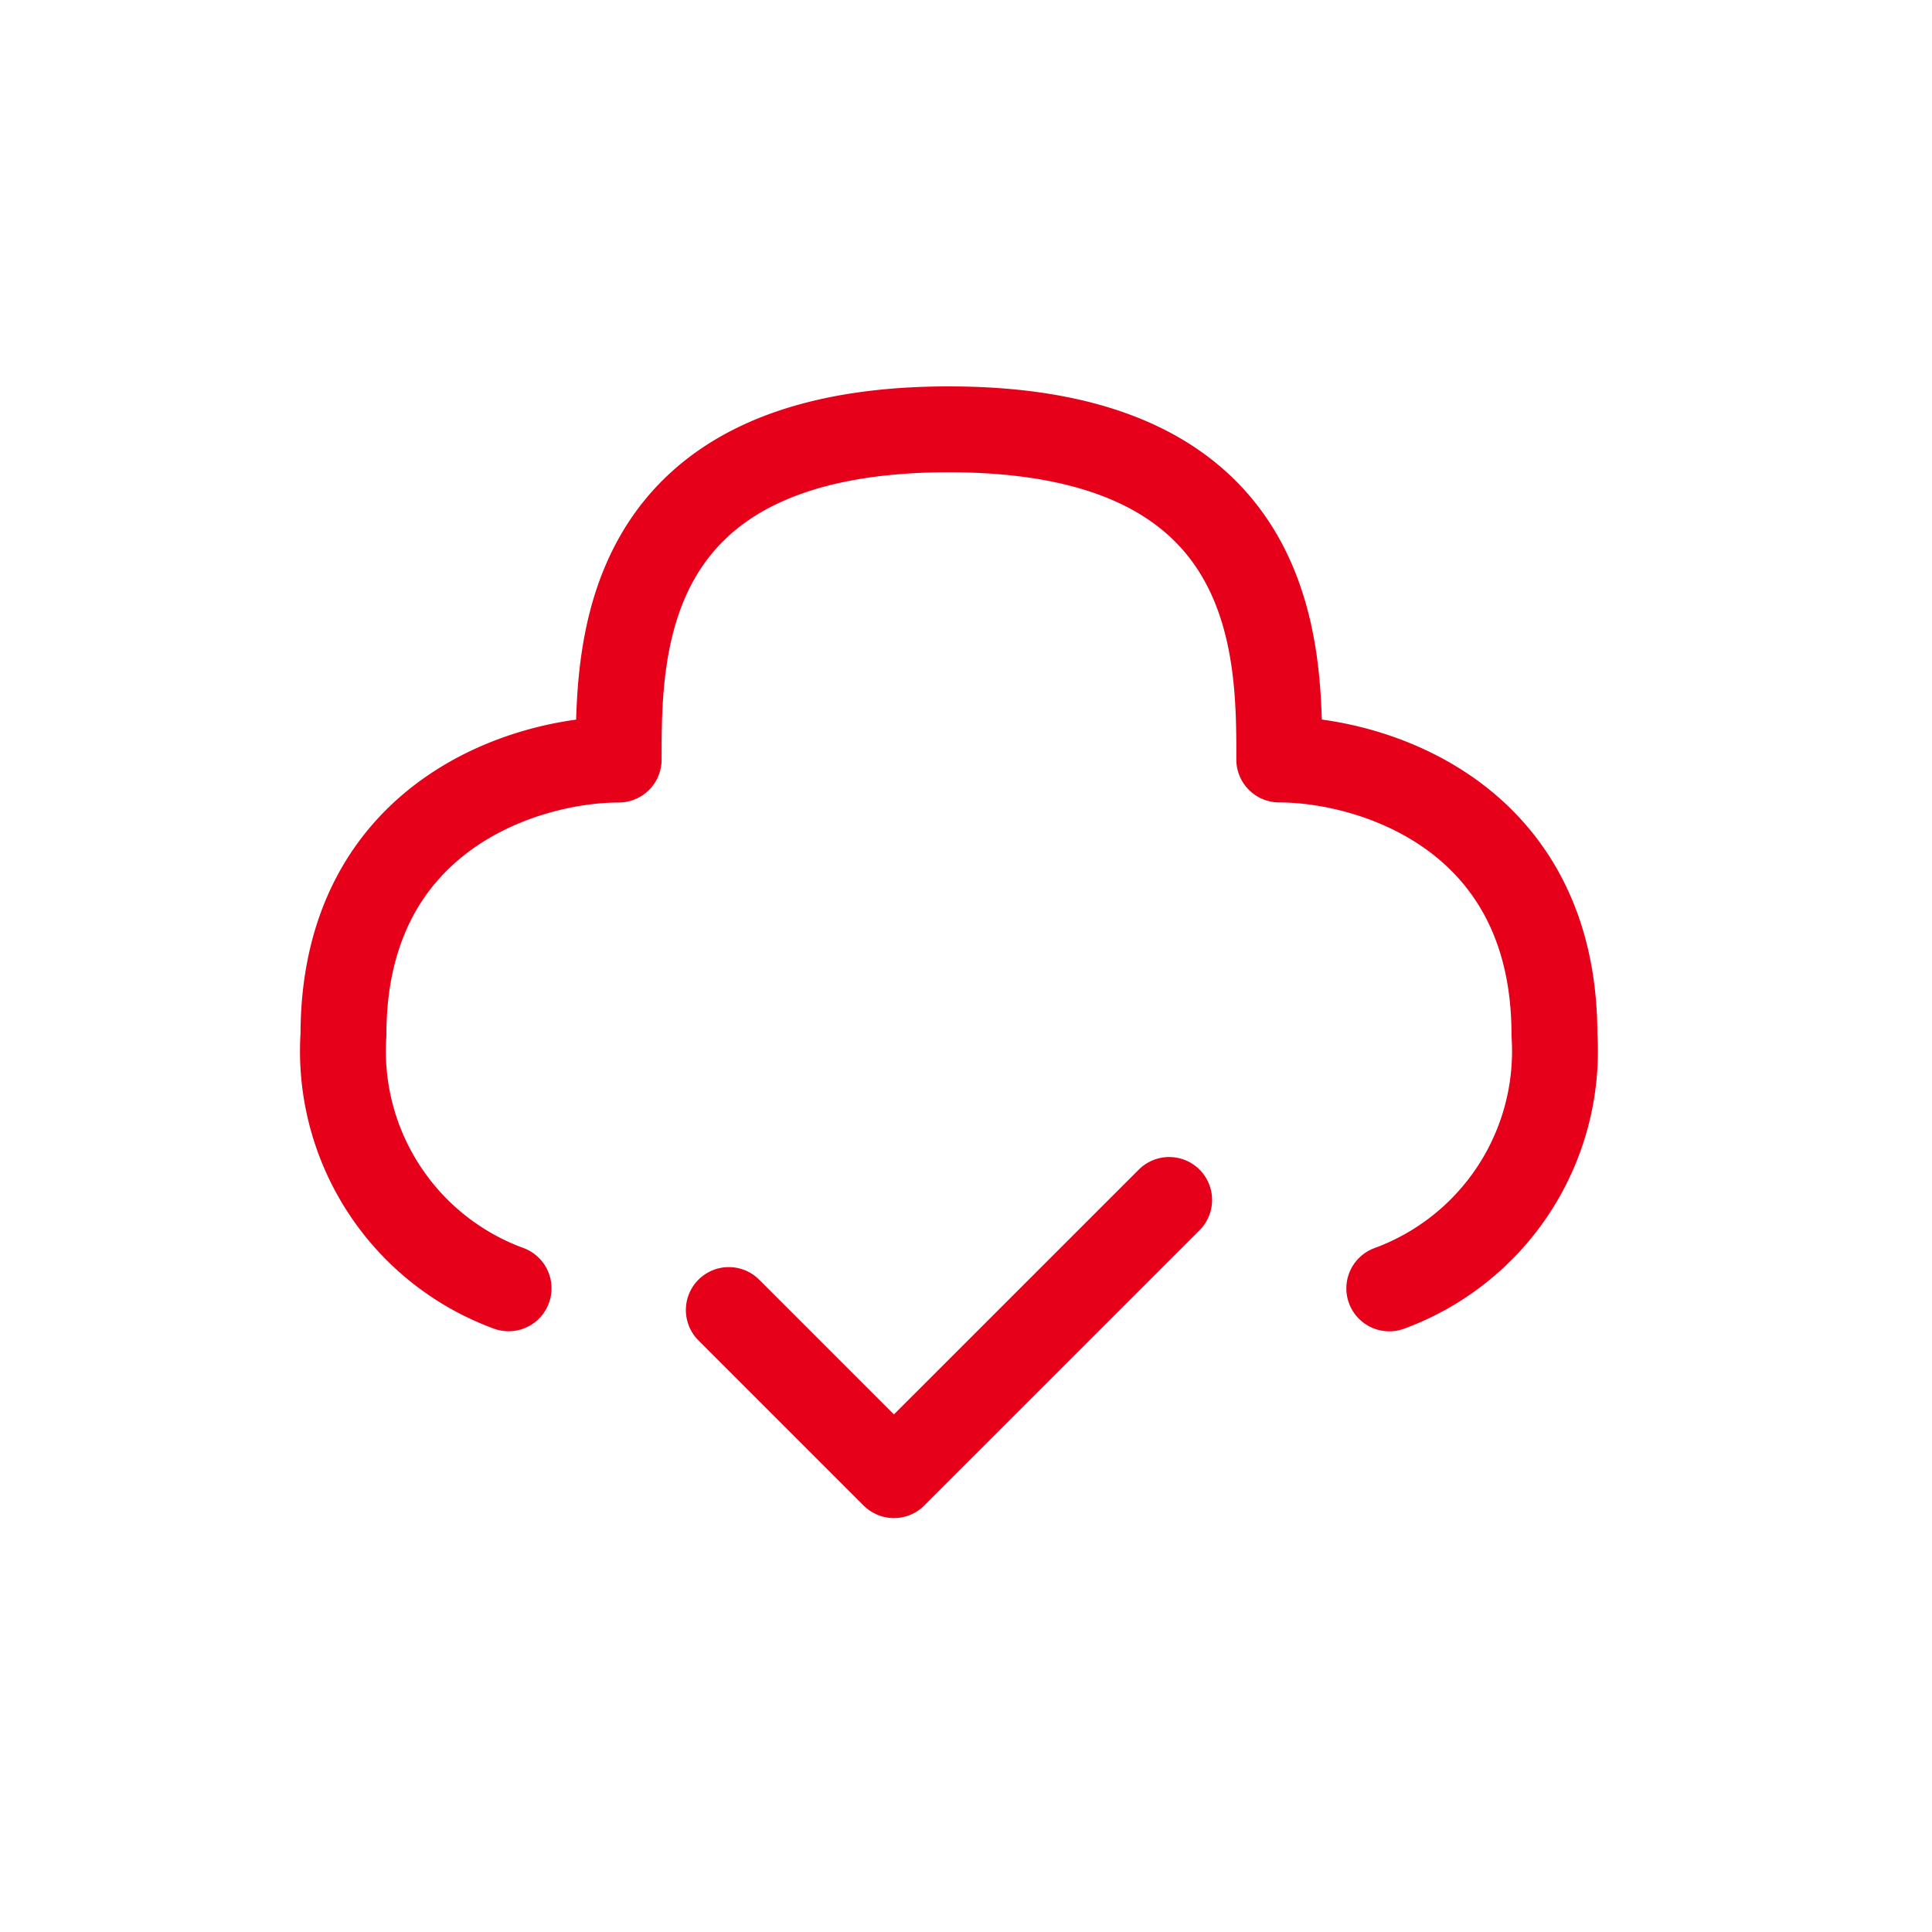 <svg xmlns="http://www.w3.org/2000/svg" xmlns:xlink="http://www.w3.org/1999/xlink" width="45" height="45" viewBox="0 0 45 45">
  <defs>
    <clipPath id="clip-path">
      <rect id="長方形_24983" data-name="長方形 24983" width="45" height="45" transform="translate(740 690)" fill="#fff" stroke="#707070" stroke-width="1"/>
    </clipPath>
  </defs>
  <g id="マスクグループ_21" data-name="マスクグループ 21" transform="translate(-740 -690)" clip-path="url(#clip-path)">
    <g id="グループ_10697" data-name="グループ 10697" transform="translate(747 698)">
      <path id="パス_1994" data-name="パス 1994" d="M8,18.564l3.846,3.846L18.257,16" transform="translate(1.975 3.949)" fill="none" stroke="#e6001a" stroke-linecap="round" stroke-linejoin="round" stroke-width="2"/>
      <path id="パス_1995" data-name="パス 1995" d="M25.359,22.009A5.886,5.886,0,0,0,29.206,16.1c0-5.128-4.273-6.41-6.41-6.41C22.8,7.128,22.8,2,15.1,2S7.41,7.128,7.41,9.692C5.273,9.692,1,10.975,1,16.1a5.886,5.886,0,0,0,3.846,5.907" fill="none" stroke="#e6001a" stroke-linecap="round" stroke-linejoin="round" stroke-width="2"/>
    </g>
  </g>
</svg>
